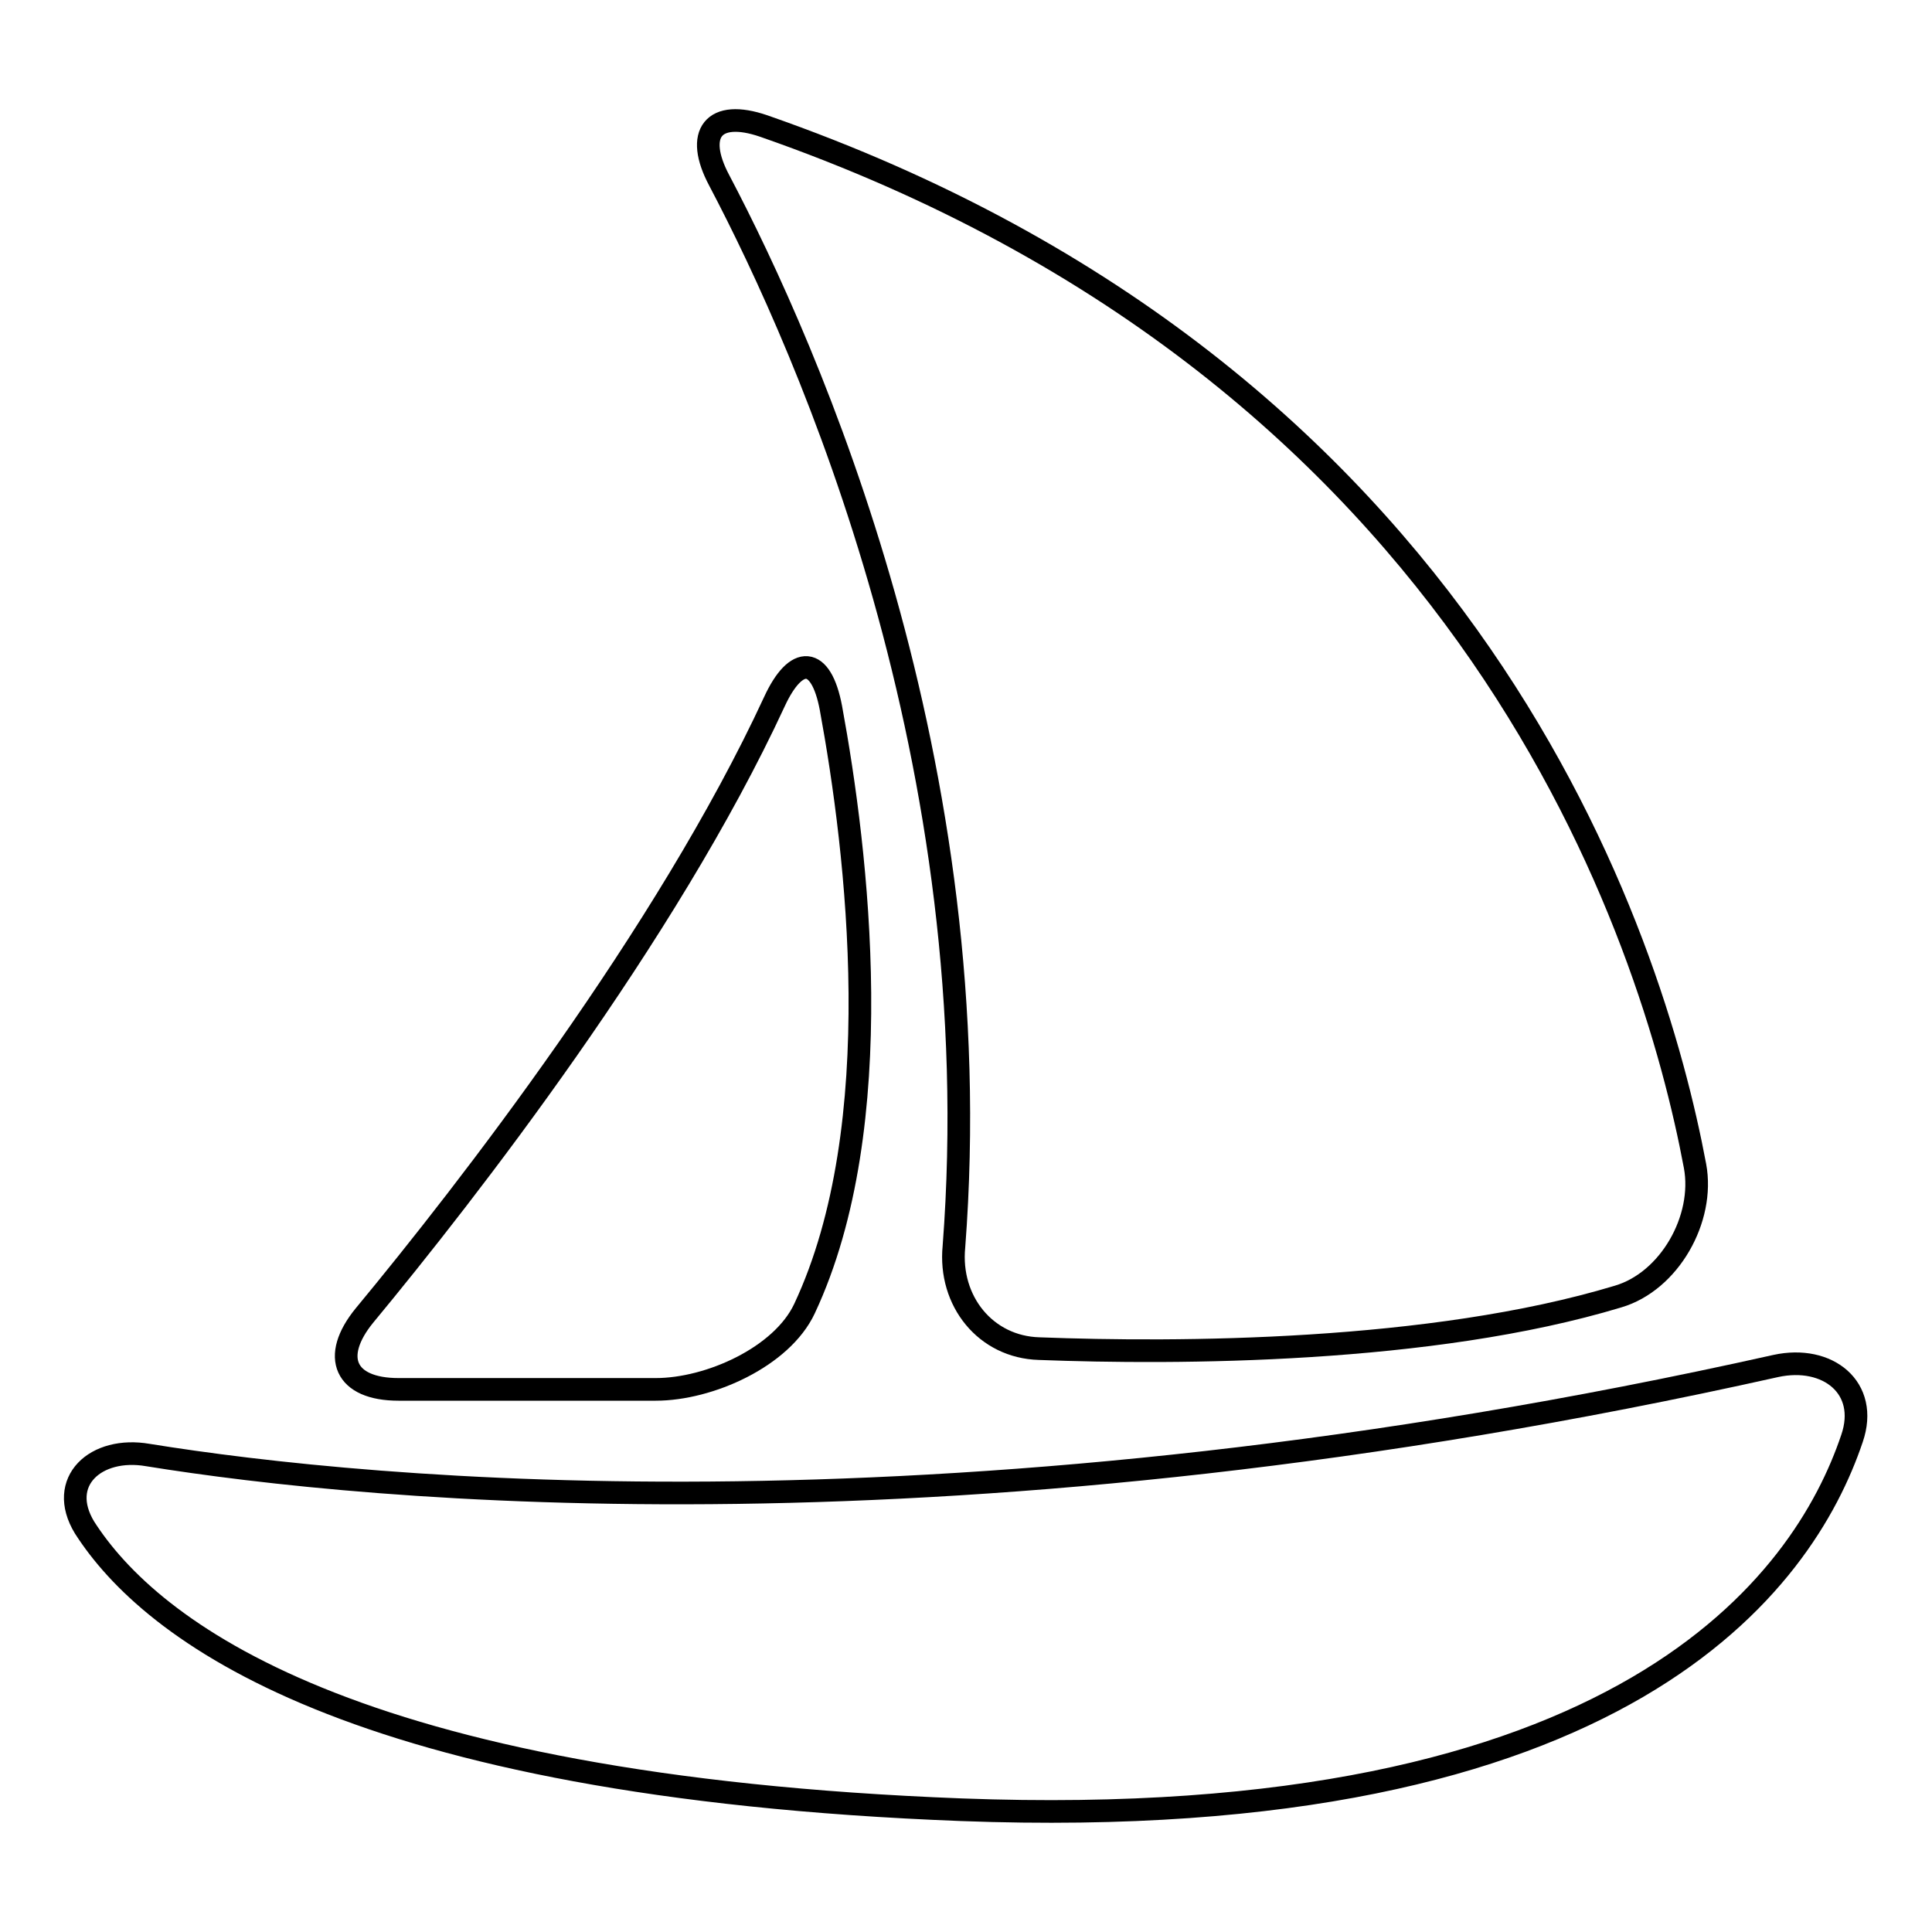 <?xml version="1.0" encoding="utf-8"?>
<!-- Svg Vector Icons : http://www.onlinewebfonts.com/icon -->
<!DOCTYPE svg PUBLIC "-//W3C//DTD SVG 1.1//EN" "http://www.w3.org/Graphics/SVG/1.1/DTD/svg11.dtd">
<svg version="1.1" xmlns="http://www.w3.org/2000/svg" xmlns:xlink="http://www.w3.org/1999/xlink" x="0px" y="0px" viewBox="0 0 256 256" enable-background="new 0 0 256 256" xml:space="preserve">
<g><g><g><path stroke-width="3" fill-opacity="0" stroke="#000000"  d="M19.6,192.8c29.1,4.7,107,12.5,215.7-11.8c6.9-1.5,12.4,2.9,10.1,9.6c-6.4,19-30.1,52.5-118,49.2c-81-3.1-107.5-23.8-116.2-37.4C7.5,196.3,12.7,191.6,19.6,192.8z"/><path stroke-width="3" fill-opacity="0" stroke="#000000"  d="M137.7,178.7c18.2,0.7,51.9,0.6,76.7-6.9c6.8-2,11.5-10.3,10.2-17.3c-5.6-29.9-29-104.9-123.4-137.8c-6.7-2.3-9.2,1-5.9,7.2c11.9,22.6,36,77.3,31.1,141.3C125.7,172.4,130.6,178.5,137.7,178.7z"/><path stroke-width="3" fill-opacity="0" stroke="#000000"  d="M110.1,93.8c3.5,19,7.9,55.3-3.5,79.6c-3,6.4-12.6,10.7-19.7,10.7H52.8c-7.1,0-9-4.3-4.5-9.8c13.5-16.3,40-50.4,54.3-81.3C105.5,86.7,108.8,86.9,110.1,93.8z"/></g><g></g><g></g><g></g><g></g><g></g><g></g><g></g><g></g><g></g><g></g><g></g><g></g><g></g><g></g><g></g></g></g>
</svg>